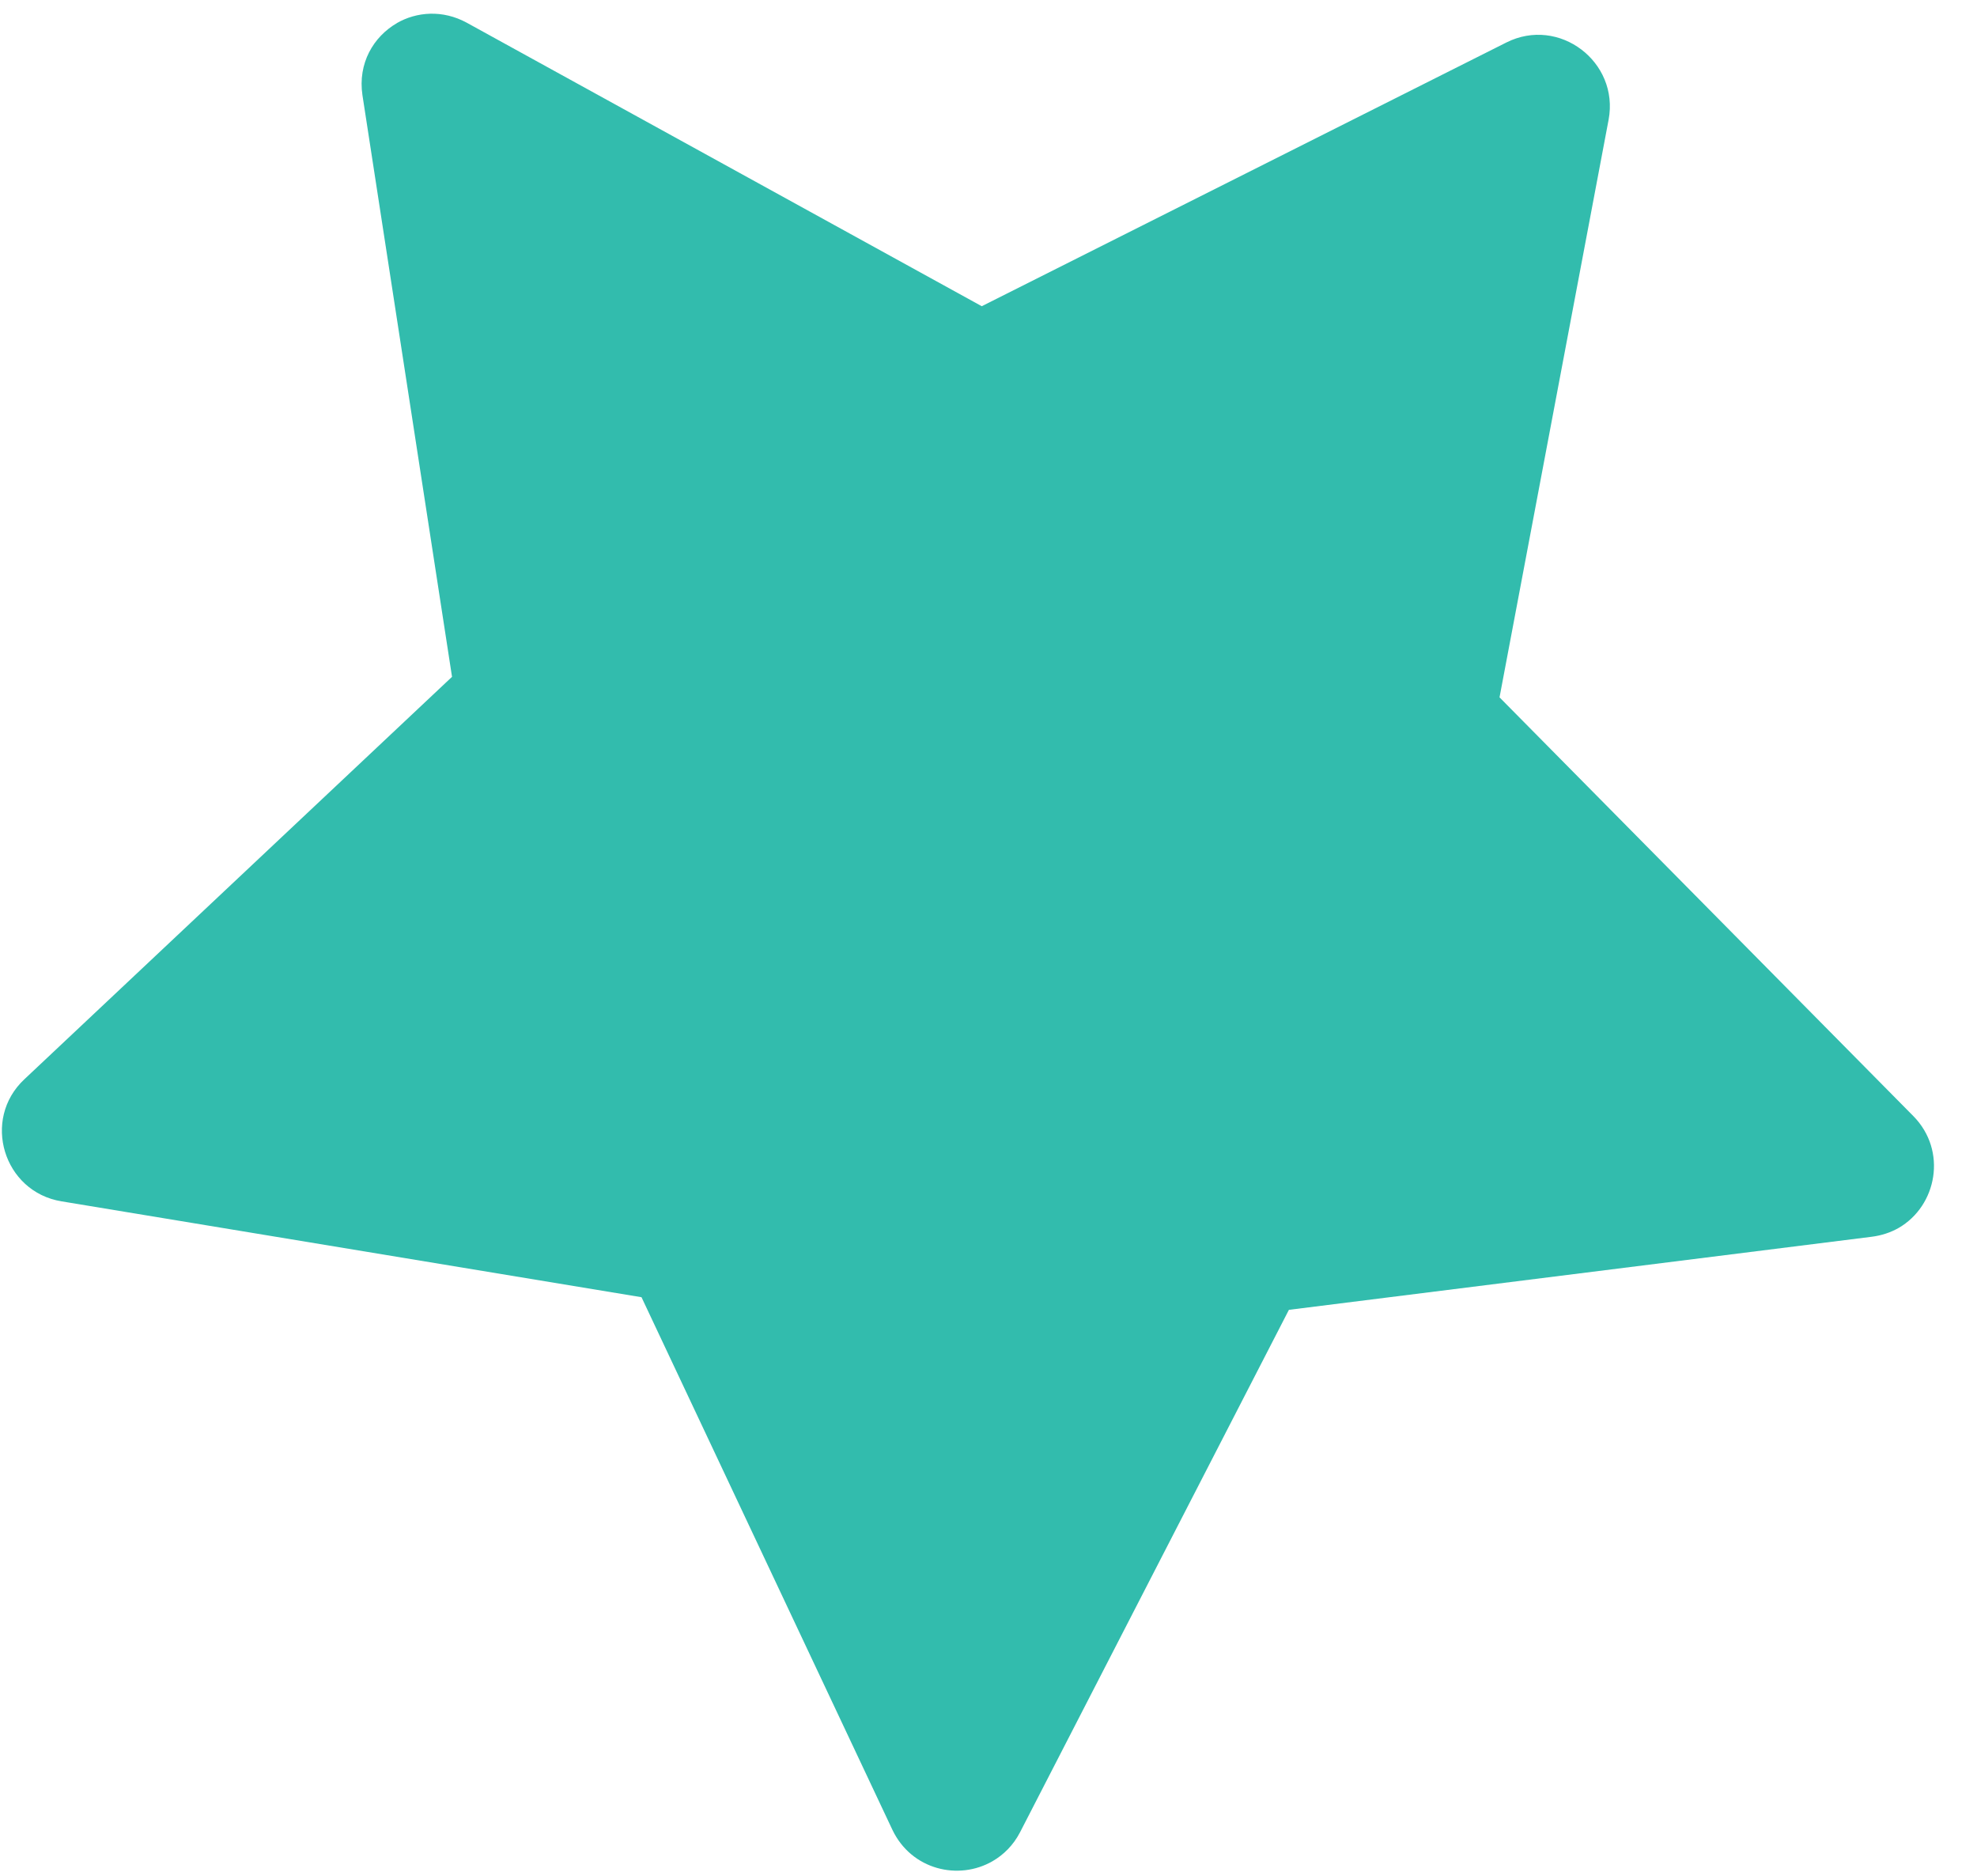 <svg width="39" height="37" viewBox="0 0 39 37" fill="none" xmlns="http://www.w3.org/2000/svg">
<path d="M7.826 0.457C8.22 0.23 8.733 0.191 9.204 0.446L19.367 6.04L29.716 0.838C30.755 0.316 31.945 1.219 31.733 2.36L29.581 13.755L37.745 22.015C38.419 22.7 38.208 23.785 37.455 24.22C37.295 24.311 37.117 24.37 36.919 24.395L25.426 25.836L20.122 36.141C19.99 36.396 19.798 36.585 19.58 36.711C18.91 37.098 17.983 36.883 17.605 36.094L12.655 25.587L1.214 23.696C0.067 23.508 -0.367 22.079 0.482 21.287L8.917 13.35L7.15 1.878C7.056 1.249 7.366 0.723 7.835 0.453" fill="#32BCAD"/>
</svg>
